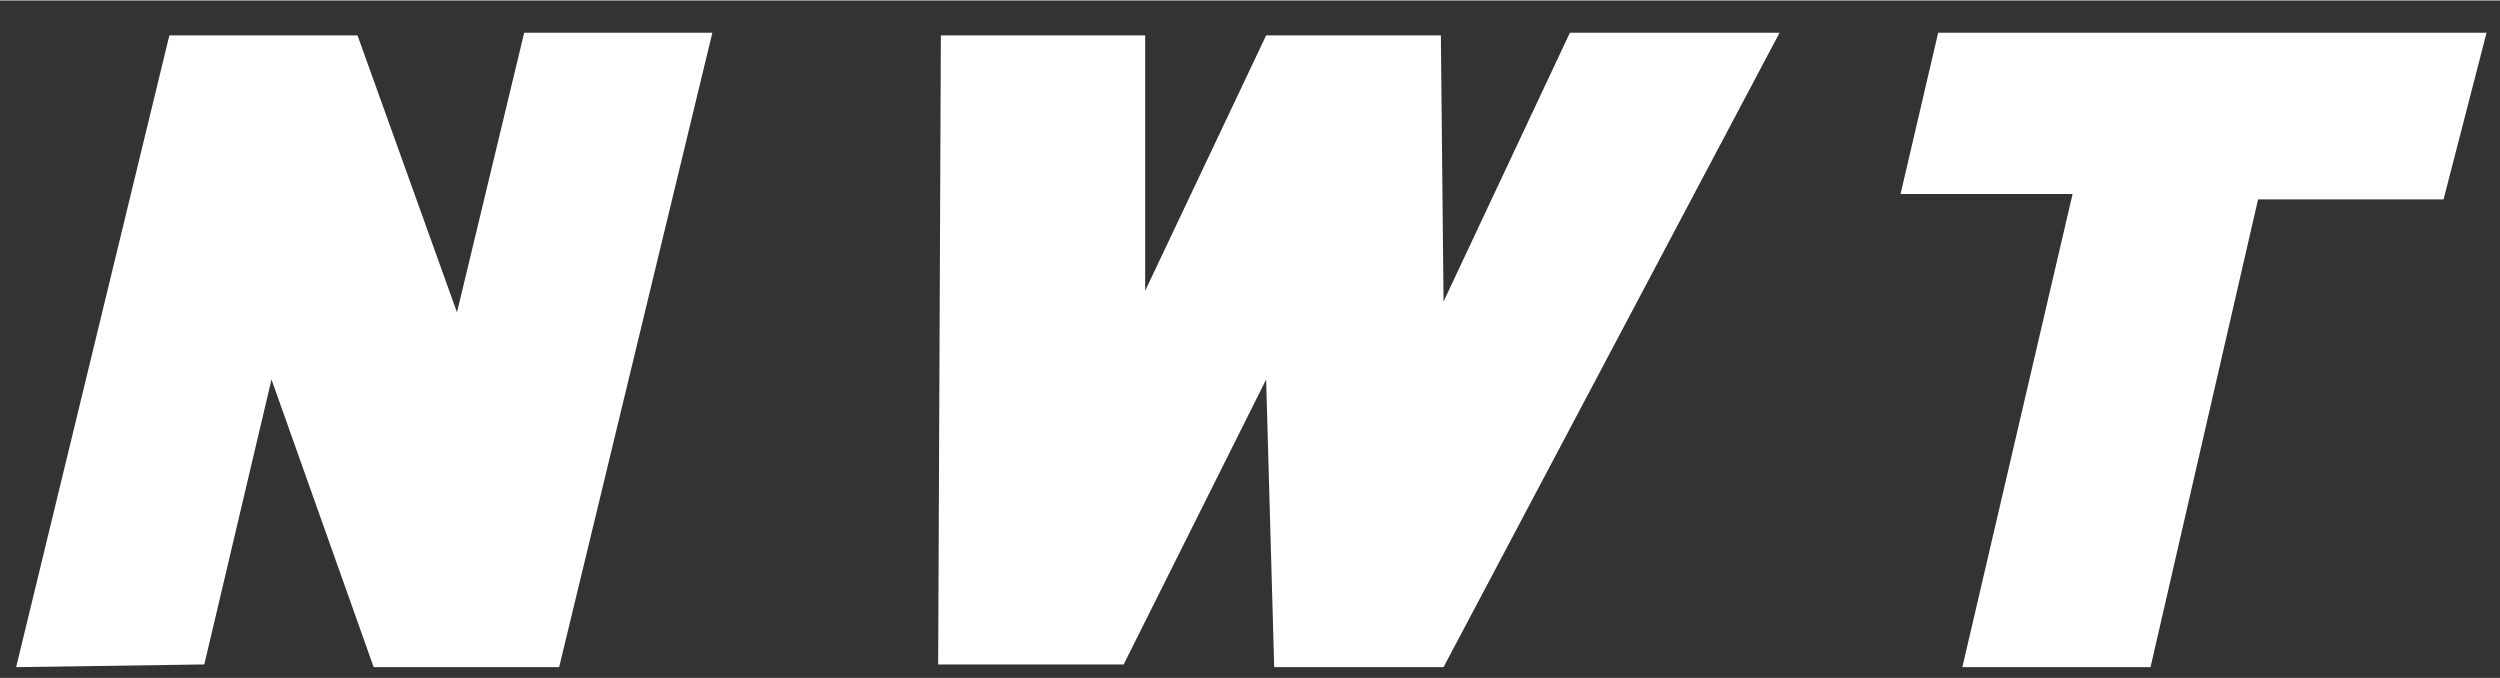 <?xml version="1.0" encoding="UTF-8"?>
<svg id="_レイヤー_1" xmlns="http://www.w3.org/2000/svg" width="32.8mm" height="8.9mm" version="1.1" viewBox="0 0 93 25.2">
  <rect x="0" y="0" width="93" height="25.2" fill="#333333" stroke="none"/>
  <!-- Generator: Adobe Illustrator 29.1.0, SVG Export Plug-In . SVG Version: 2.1.0 Build 142)  -->
  <defs>
    <style>
      .st0 {
        fill: #fff;
      }
    </style>
  </defs>
  <polygon class="st0" points=".6 24.8 6.3 1.3 13.3 1.3 17 11.6 19.5 1.2 26.5 1.2 20.8 24.8 13.9 24.8 10.1 14.1 7.6 24.7 .6 24.8"/>
  <polygon class="st0" points="35 1.3 42.6 1.3 42.6 10.8 47.1 1.3 53.6 1.3 53.7 11.2 58.4 1.2 66.2 1.2 53.7 24.8 47.4 24.8 47.1 14.1 41.8 24.7 34.9 24.7 35 1.3"/>
  <polygon class="st0" points="72.1 1.2 92.5 1.2 90.9 7.4 84 7.4 80 24.8 73 24.8 77.1 7.2 70.7 7.2 72.1 1.2"/>
</svg>